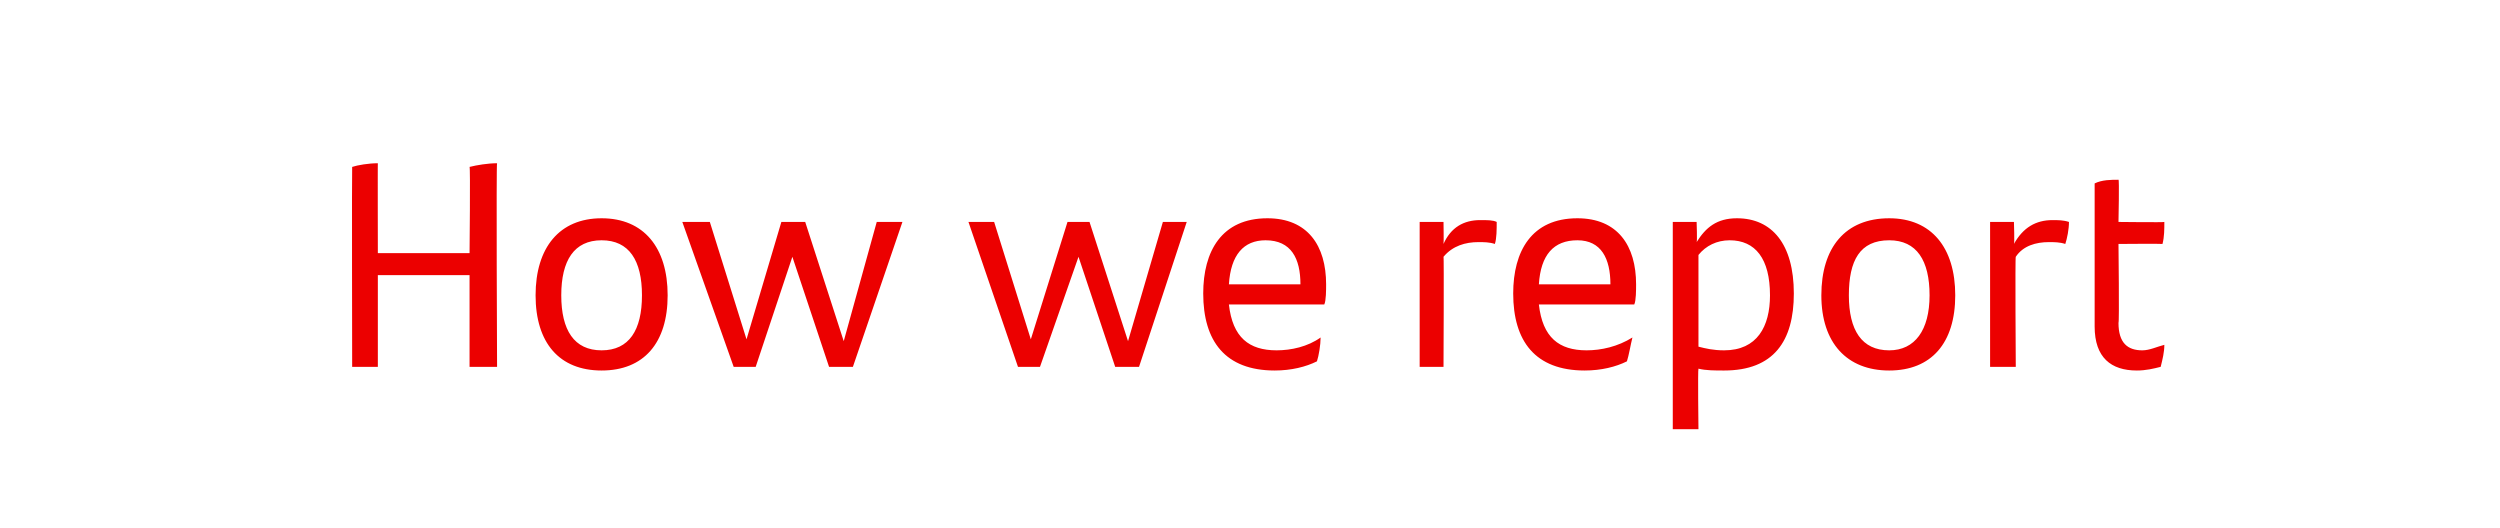<?xml version="1.0" standalone="no"?><!DOCTYPE svg PUBLIC "-//W3C//DTD SVG 1.1//EN" "http://www.w3.org/Graphics/SVG/1.1/DTD/svg11.dtd"><svg xmlns="http://www.w3.org/2000/svg" version="1.1" width="136.3px" height="28.8px" viewBox="0 -9 136.3 28.8" style="top:-9px"><desc>How we report</desc><defs/><g id="Polygon269252"><path d="m27.1-.1c-.05-.03 0 11.1 0 11.1l-1.5 0l0-5l-5 0l0 5l-1.4 0c0 0-.02-10.9 0-10.9c.3-.1.9-.2 1.4-.2c-.01-.03 0 4.9 0 4.9l5 0c0 0 .05-4.7 0-4.7c.4-.1 1-.2 1.5-.2zm2.1 7.2c0-2.6 1.3-4.2 3.6-4.2c2.3 0 3.6 1.6 3.6 4.2c0 2.6-1.3 4.1-3.6 4.1c-2.3 0-3.6-1.5-3.6-4.1zm5.8 0c0-1.9-.7-3-2.2-3c-1.5 0-2.2 1.1-2.2 3c0 1.9.7 3 2.2 3c1.5 0 2.2-1.1 2.2-3zm14.2-4l-2.7 7.9l-1.3 0l-2-6l-2 6l-1.2 0l-2.8-7.9l1.5 0l2 6.4l1.9-6.4l1.3 0l2.1 6.5l1.8-6.5l1.4 0zm15.5 0l-2.6 7.9l-1.3 0l-2-6l-2.1 6l-1.2 0l-2.7-7.9l1.4 0l2 6.4l2-6.4l1.2 0l2.1 6.5l1.9-6.5l1.3 0zm7.5 4.5c0 0-5.2 0-5.2 0c.2 1.8 1.1 2.5 2.6 2.5c.8 0 1.7-.2 2.4-.7c0 .4-.1 1-.2 1.3c-.6.3-1.4.5-2.3.5c-2.7 0-3.9-1.6-3.9-4.2c0-2.3 1-4.1 3.5-4.1c2.2 0 3.2 1.5 3.2 3.6c0 .3 0 .9-.1 1.1zm-5.2-1.1c0 0 3.9 0 3.9 0c0-1.4-.5-2.4-1.9-2.4c-1.2 0-1.9.8-2 2.4zm14.6-3.4c0 .4 0 .9-.1 1.2c-.3-.1-.6-.1-.9-.1c-.7 0-1.4.2-1.9.8c.03-.04 0 6 0 6l-1.3 0l0-7.9l1.3 0c0 0 .02 1.18 0 1.2c.4-.9 1.1-1.3 2-1.3c.4 0 .7 0 .9.1zm7.5 4.5c0 0-5.2 0-5.2 0c.2 1.8 1.1 2.5 2.6 2.5c.8 0 1.7-.2 2.5-.7c-.1.4-.2 1-.3 1.3c-.6.3-1.4.5-2.3.5c-2.7 0-3.9-1.6-3.9-4.2c0-2.3 1-4.1 3.5-4.1c2.2 0 3.2 1.5 3.2 3.6c0 .3 0 .9-.1 1.1zm-5.2-1.1c0 0 3.9 0 3.9 0c0-1.4-.5-2.4-1.8-2.4c-1.3 0-2 .8-2.1 2.4zm13.9.5c0 2.6-1.1 4.2-3.8 4.2c-.5 0-1 0-1.4-.1c-.04.04 0 3.3 0 3.3l-1.4 0l0-11.3l1.3 0c0 0 .04 1.08 0 1.1c.5-.8 1.1-1.3 2.2-1.3c1.9 0 3.1 1.4 3.1 4.1zm-1.3.1c0-2-.8-3-2.2-3c-.7 0-1.3.3-1.7.8c0 0 0 5 0 5c.4.1.8.2 1.4.2c1.8 0 2.5-1.3 2.5-3zm2.8 0c0-2.6 1.3-4.2 3.7-4.2c2.3 0 3.6 1.6 3.6 4.2c0 2.6-1.3 4.1-3.6 4.1c-2.3 0-3.7-1.5-3.7-4.1zm5.9 0c0-1.9-.7-3-2.2-3c-1.6 0-2.2 1.1-2.2 3c0 1.9.7 3 2.2 3c1.4 0 2.2-1.1 2.2-3zm7.6-4c0 .4-.1.9-.2 1.2c-.3-.1-.6-.1-.9-.1c-.7 0-1.4.2-1.8.8c-.04-.04 0 6 0 6l-1.4 0l0-7.9l1.3 0c0 0 .04 1.18 0 1.2c.5-.9 1.2-1.3 2.1-1.3c.3 0 .6 0 .9.1zm4 7c.4 0 .8-.2 1.2-.3c0 .4-.1.8-.2 1.2c-.4.1-.8.2-1.3.2c-1.4 0-2.3-.7-2.3-2.4c0 0 0-7.8 0-7.8c.4-.2.9-.2 1.3-.2c.05-.05 0 2.3 0 2.3c0 0 2.52.03 2.5 0c0 .4 0 .8-.1 1.2c-.01-.02-2.4 0-2.4 0c0 0 .05 4.32 0 4.3c0 1.1.5 1.5 1.3 1.5z" stroke="none" fill="#ec0000"/></g></svg>